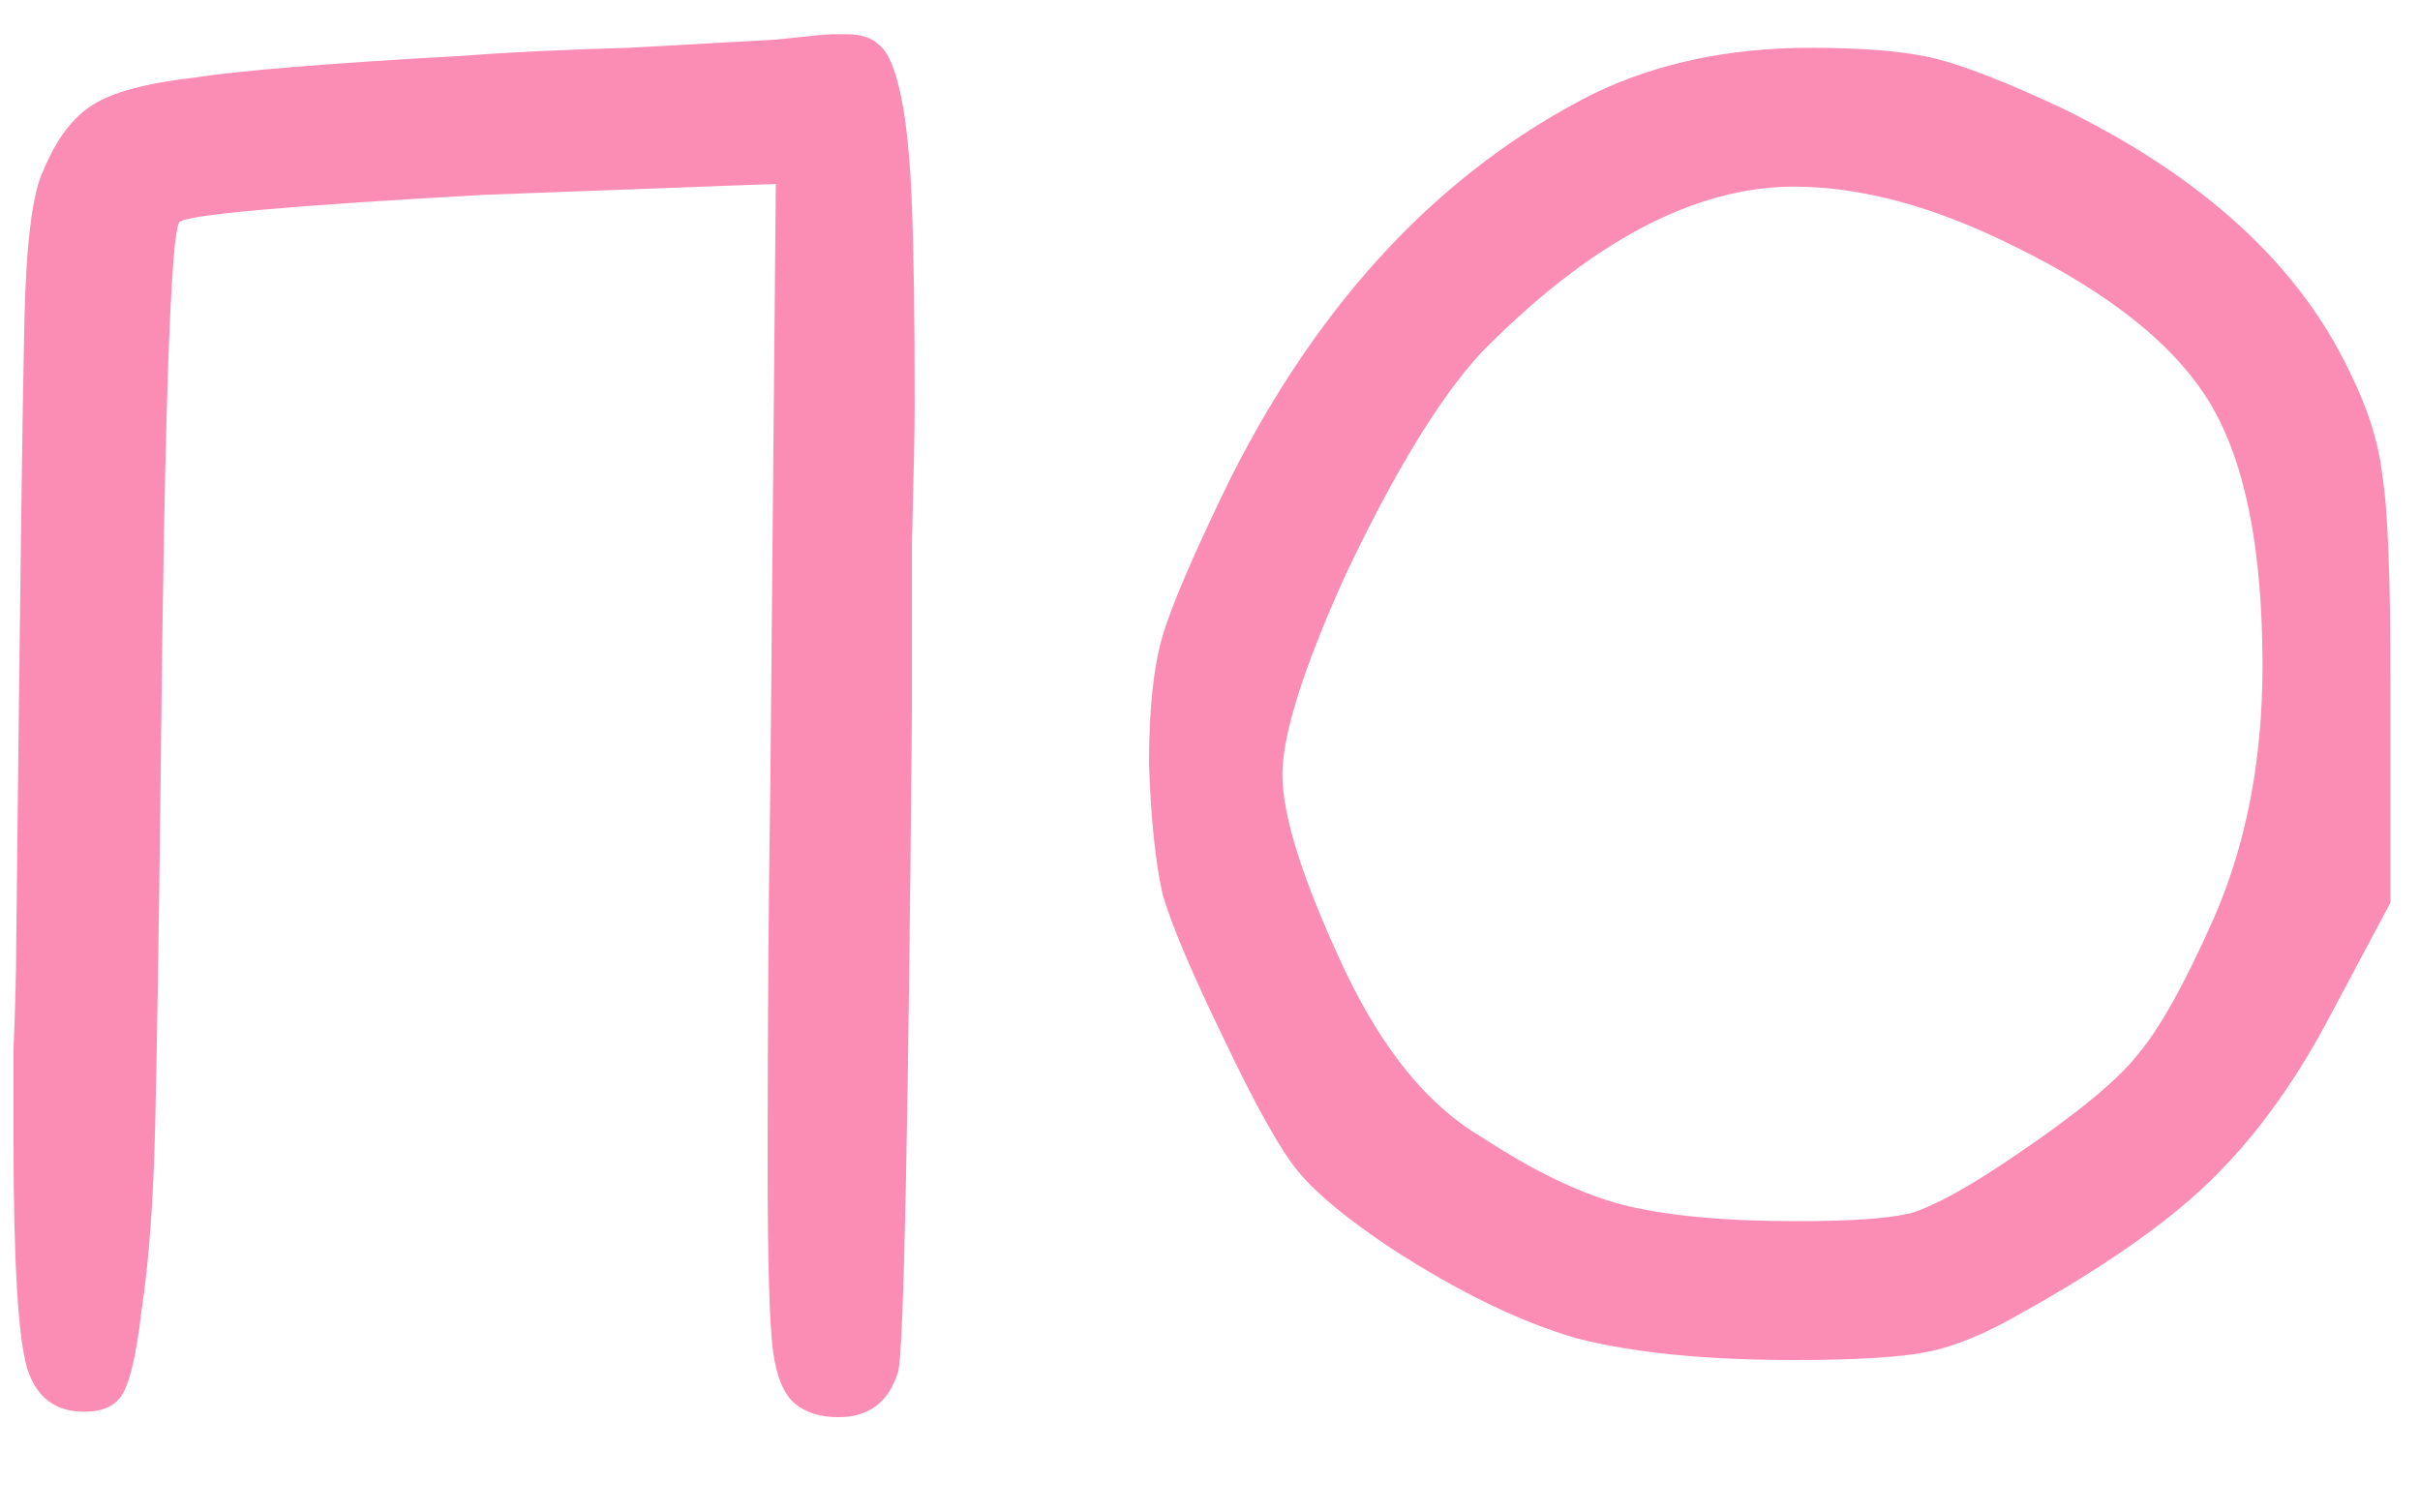 <?xml version="1.0" encoding="UTF-8"?> <svg xmlns="http://www.w3.org/2000/svg" width="24" height="15" viewBox="0 0 24 15" fill="none"> <path d="M4.562 0.555C5.03 0.519 5.588 0.492 6.236 0.474C6.884 0.438 7.37 0.411 7.694 0.393C8.018 0.357 8.207 0.339 8.261 0.339H8.396C8.54 0.339 8.648 0.375 8.72 0.447C8.81 0.519 8.882 0.69 8.936 0.96C8.99 1.212 9.026 1.572 9.044 2.04C9.062 2.508 9.071 3.165 9.071 4.011C9.071 4.245 9.062 4.704 9.044 5.388C9.044 6.054 9.044 6.603 9.044 7.035C9.008 11.175 8.963 13.362 8.909 13.596C8.819 13.902 8.621 14.055 8.315 14.055C8.135 14.055 7.991 14.01 7.883 13.92C7.775 13.83 7.703 13.659 7.667 13.407C7.631 13.137 7.613 12.516 7.613 11.544C7.613 10.158 7.622 8.898 7.64 7.764L7.694 1.824L4.805 1.932C2.861 2.04 1.853 2.13 1.781 2.202C1.691 2.292 1.628 4.164 1.592 7.818C1.574 9.33 1.556 10.455 1.538 11.193C1.52 11.931 1.475 12.534 1.403 13.002C1.349 13.47 1.277 13.758 1.187 13.866C1.115 13.956 0.998 14.001 0.836 14.001C0.548 14.001 0.359 13.857 0.269 13.569C0.179 13.263 0.134 12.507 0.134 11.301C0.134 11.139 0.134 10.842 0.134 10.41C0.152 9.978 0.161 9.627 0.161 9.357C0.197 6.009 0.224 3.948 0.242 3.174C0.26 2.4 0.323 1.905 0.431 1.689C0.557 1.383 0.719 1.167 0.917 1.041C1.115 0.915 1.448 0.825 1.916 0.771C2.384 0.699 3.266 0.627 4.562 0.555ZM19.981 2.445C19.189 2.049 18.46 1.851 17.794 1.851C16.804 1.851 15.769 2.4 14.689 3.498C14.275 3.948 13.825 4.686 13.339 5.712C12.925 6.63 12.718 7.287 12.718 7.683C12.718 8.097 12.925 8.745 13.339 9.627C13.717 10.419 14.167 10.968 14.689 11.274C15.211 11.616 15.679 11.841 16.093 11.949C16.525 12.057 17.101 12.111 17.821 12.111C18.361 12.111 18.739 12.084 18.955 12.03C19.189 11.958 19.531 11.769 19.981 11.463C20.593 11.049 20.998 10.716 21.196 10.464C21.412 10.212 21.664 9.762 21.952 9.114C22.276 8.376 22.438 7.539 22.438 6.603C22.438 5.451 22.267 4.587 21.925 4.011C21.583 3.435 20.935 2.913 19.981 2.445ZM15.796 0.933C16.426 0.627 17.146 0.474 17.956 0.474C18.496 0.474 18.91 0.51 19.198 0.582C19.486 0.654 19.9 0.816 20.44 1.068C21.844 1.752 22.798 2.625 23.302 3.687C23.482 4.047 23.59 4.389 23.626 4.713C23.68 5.037 23.707 5.712 23.707 6.738V8.952L23.059 10.167C22.717 10.797 22.33 11.319 21.898 11.733C21.466 12.147 20.845 12.579 20.035 13.029C19.693 13.227 19.387 13.353 19.117 13.407C18.847 13.461 18.406 13.488 17.794 13.488C16.912 13.488 16.192 13.416 15.634 13.272C15.076 13.11 14.464 12.813 13.798 12.381C13.366 12.093 13.06 11.841 12.88 11.625C12.7 11.409 12.448 10.959 12.124 10.275C11.818 9.645 11.62 9.177 11.53 8.871C11.458 8.547 11.413 8.115 11.395 7.575C11.395 7.035 11.44 6.612 11.53 6.306C11.62 6 11.845 5.478 12.205 4.74C13.105 2.958 14.302 1.689 15.796 0.933Z" fill="#FB8DB4"></path> </svg> 